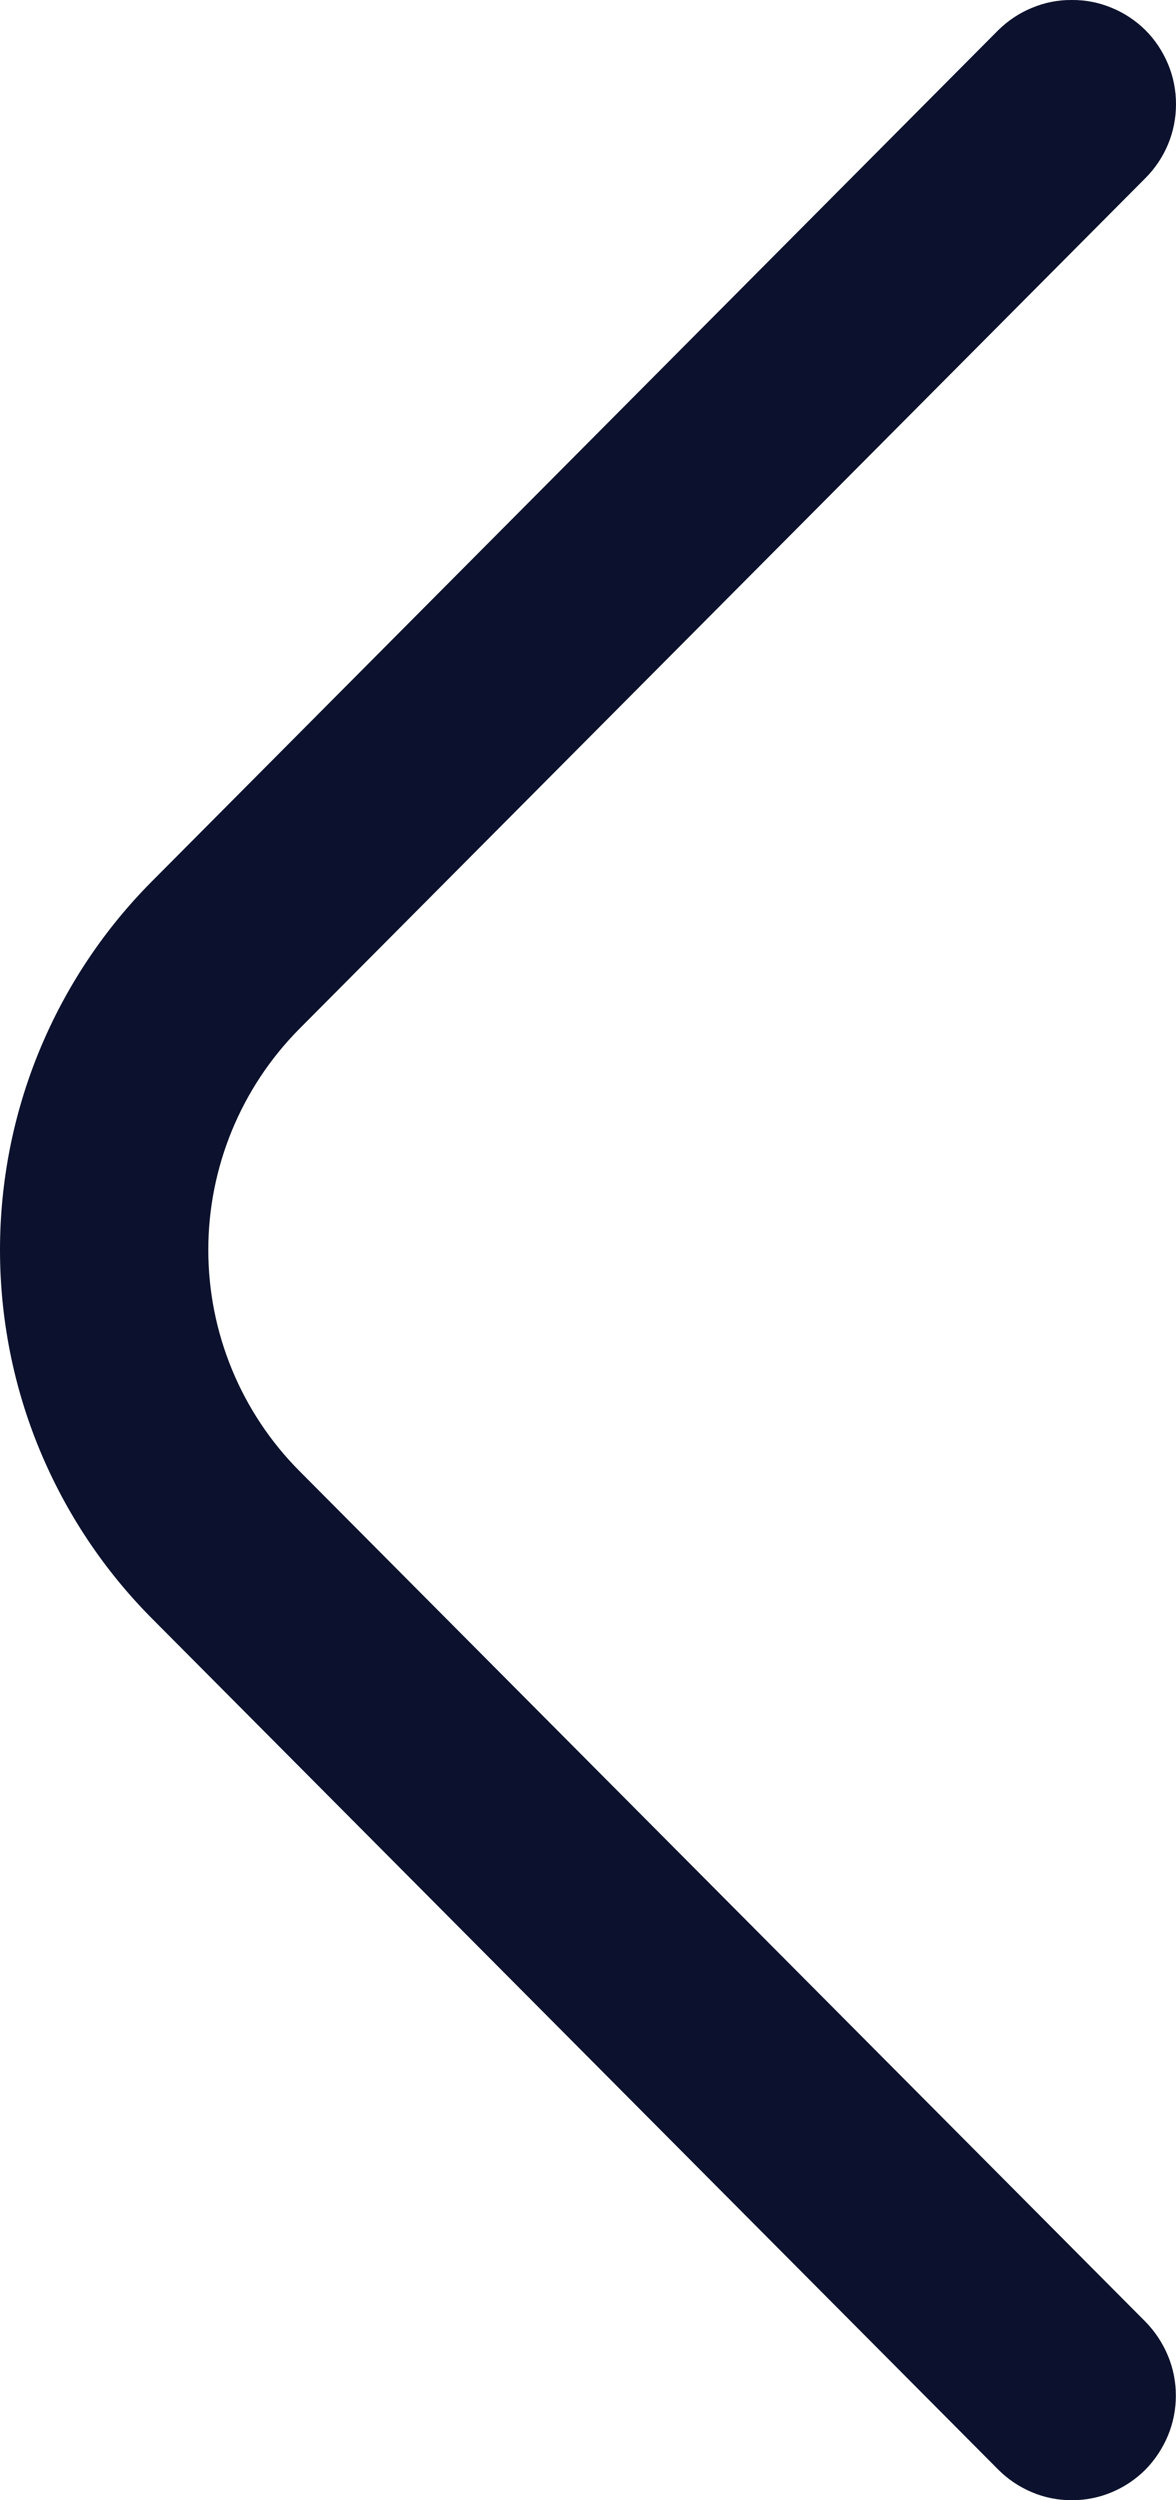 <svg width="8" height="17" viewBox="0 0 8 17" fill="none" xmlns="http://www.w3.org/2000/svg">
<path d="M7.291 1.46263e-05C7.199 -0.001 7.107 0.017 7.021 0.053C6.935 0.088 6.857 0.14 6.791 0.205L1.035 5.991C0.707 6.32 0.447 6.711 0.269 7.141C0.091 7.572 1.56788e-06 8.033 1.48644e-06 8.499C1.405e-06 8.964 0.091 9.426 0.269 9.856C0.447 10.286 0.707 10.677 1.035 11.006L6.791 16.792C6.857 16.858 6.935 16.91 7.021 16.946C7.106 16.982 7.198 17 7.291 17C7.384 17 7.476 16.982 7.562 16.946C7.648 16.91 7.726 16.858 7.792 16.792C7.857 16.726 7.909 16.647 7.945 16.561C7.981 16.475 7.999 16.382 7.999 16.289C7.999 16.195 7.981 16.103 7.945 16.017C7.909 15.931 7.857 15.852 7.792 15.786L2.035 10C1.64 9.602 1.417 9.062 1.417 8.499C1.417 7.936 1.64 7.396 2.035 6.997L7.792 1.211C7.858 1.145 7.91 1.067 7.946 0.981C7.982 0.894 8 0.802 8 0.708C8 0.615 7.982 0.522 7.946 0.436C7.91 0.35 7.858 0.271 7.792 0.205C7.726 0.14 7.648 0.088 7.562 0.053C7.476 0.017 7.384 -0.001 7.291 1.46263e-05Z" fill="#0C122D"/>
</svg>
